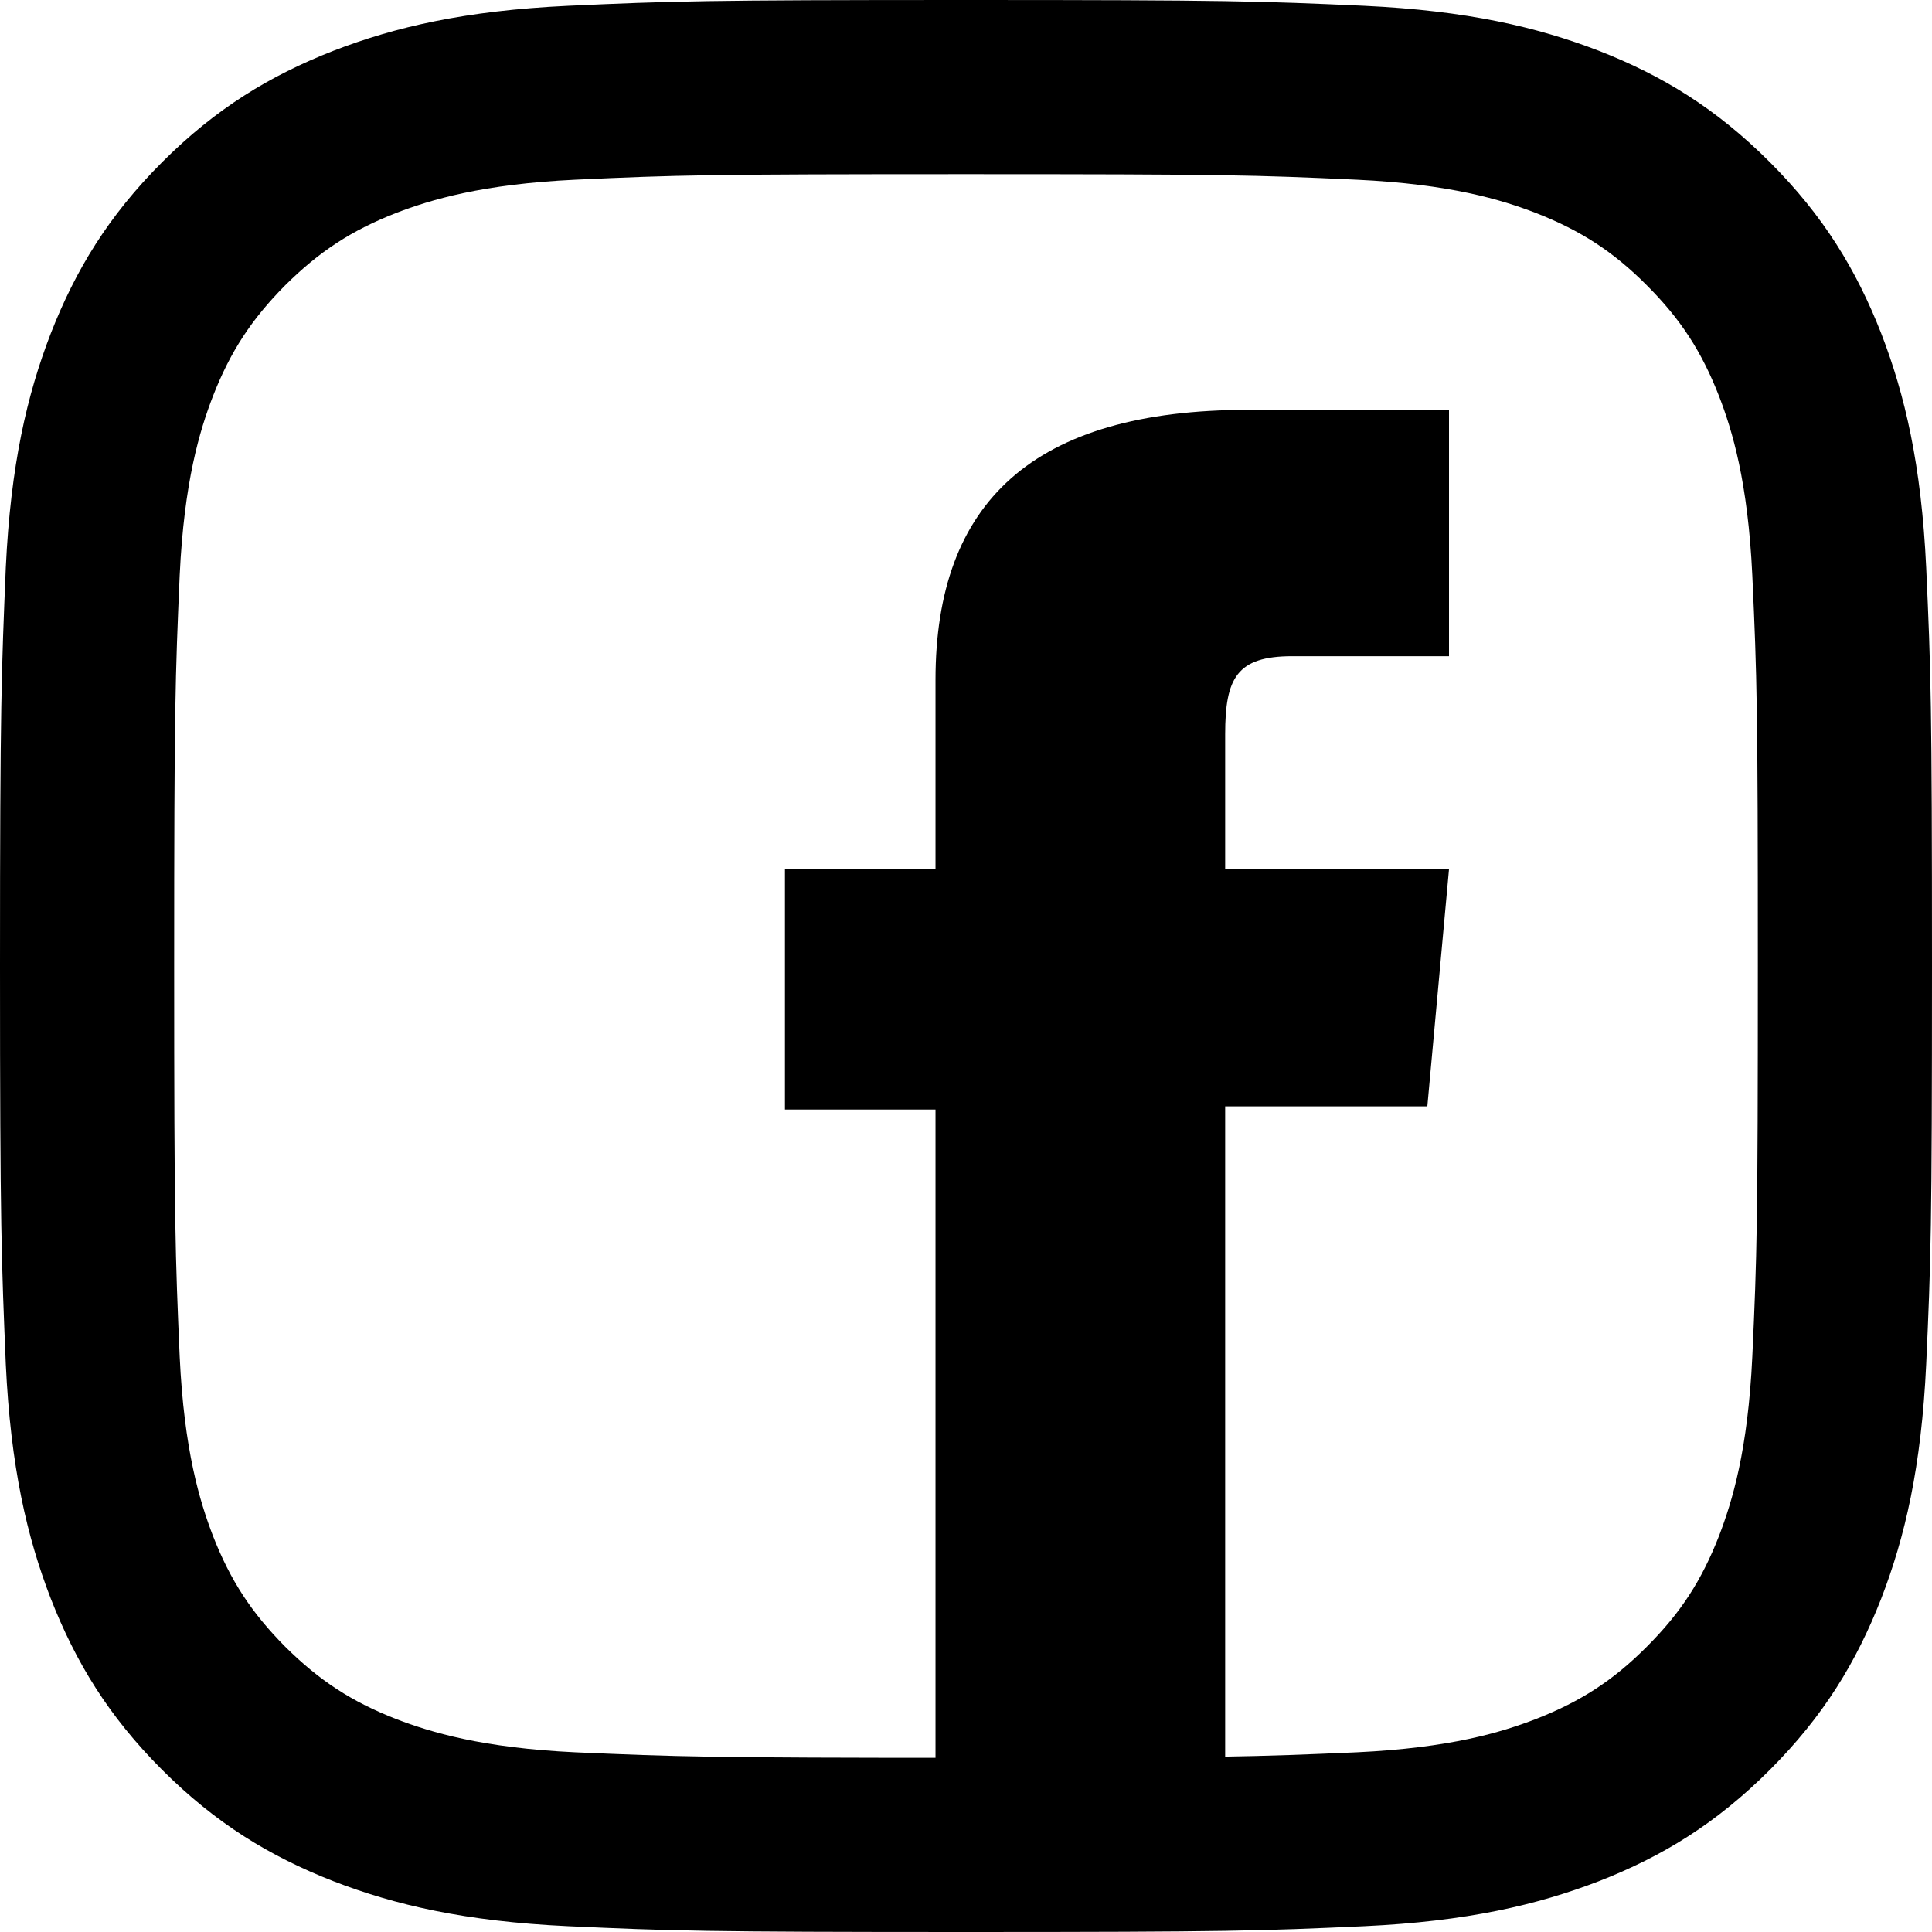 <svg width="14" height="14" viewBox="0 0 14 14" fill="none" xmlns="http://www.w3.org/2000/svg">
<path d="M7 0C5.1 0 4.862 0.008 4.115 0.042C3.369 0.077 2.861 0.196 2.416 0.368C1.956 0.548 1.564 0.786 1.175 1.175C0.786 1.564 0.548 1.956 0.368 2.416C0.196 2.861 0.077 3.369 0.042 4.113C0.011 4.862 0 5.1 0 7C0 8.9 0.011 9.138 0.042 9.885C0.077 10.631 0.196 11.139 0.368 11.584C0.548 12.044 0.786 12.436 1.175 12.825C1.564 13.214 1.956 13.452 2.416 13.632C2.861 13.804 3.369 13.923 4.115 13.958C4.862 13.992 5.1 14 7 14C8.9 14 9.138 13.992 9.887 13.958C10.631 13.923 11.139 13.804 11.586 13.632C12.047 13.452 12.436 13.214 12.825 12.825C13.214 12.436 13.452 12.044 13.632 11.584C13.804 11.139 13.923 10.631 13.958 9.885C13.992 9.138 14 8.9 14 7C14 5.1 13.992 4.862 13.958 4.113C13.923 3.369 13.804 2.861 13.632 2.416C13.452 1.956 13.214 1.564 12.825 1.175C12.436 0.786 12.047 0.548 11.586 0.368C11.139 0.196 10.631 0.077 9.887 0.042C9.138 0.008 8.9 0 7 0ZM7 1.262C8.868 1.262 9.091 1.268 9.829 1.302C10.512 1.334 10.882 1.448 11.129 1.543C11.454 1.67 11.69 1.823 11.933 2.067C12.179 2.313 12.33 2.546 12.457 2.871C12.552 3.118 12.666 3.488 12.698 4.171C12.732 4.909 12.738 5.132 12.738 7C12.738 8.868 12.732 9.091 12.698 9.829C12.666 10.512 12.552 10.88 12.457 11.129C12.33 11.454 12.179 11.687 11.933 11.933C11.69 12.177 11.454 12.33 11.129 12.457C10.882 12.552 10.512 12.666 9.829 12.698C9.091 12.73 8.868 12.738 7 12.738C5.132 12.738 4.909 12.73 4.171 12.698C3.491 12.666 3.12 12.552 2.871 12.457C2.546 12.33 2.313 12.177 2.067 11.933C1.823 11.687 1.67 11.454 1.543 11.129C1.448 10.88 1.334 10.512 1.302 9.829C1.27 9.091 1.262 8.868 1.262 7C1.262 5.132 1.27 4.909 1.302 4.171C1.334 3.488 1.448 3.118 1.543 2.871C1.67 2.546 1.823 2.313 2.067 2.067C2.313 1.823 2.546 1.67 2.871 1.543C3.12 1.448 3.491 1.334 4.171 1.302C4.909 1.268 5.132 1.262 7 1.262Z" fill="black"/>
<path d="M6.779 13.152H8.878V8.017H10.343L10.5 6.299H8.878C8.878 6.299 8.878 5.656 8.878 5.32C8.878 4.914 8.962 4.755 9.364 4.755C9.686 4.755 10.5 4.755 10.5 4.755V2.97C10.5 2.97 9.302 2.97 9.045 2.97C7.484 2.97 6.779 3.641 6.779 4.927C6.779 6.048 6.779 6.299 6.779 6.299H5.688V8.04H6.779V13.152Z" fill="black"/>
</svg>
